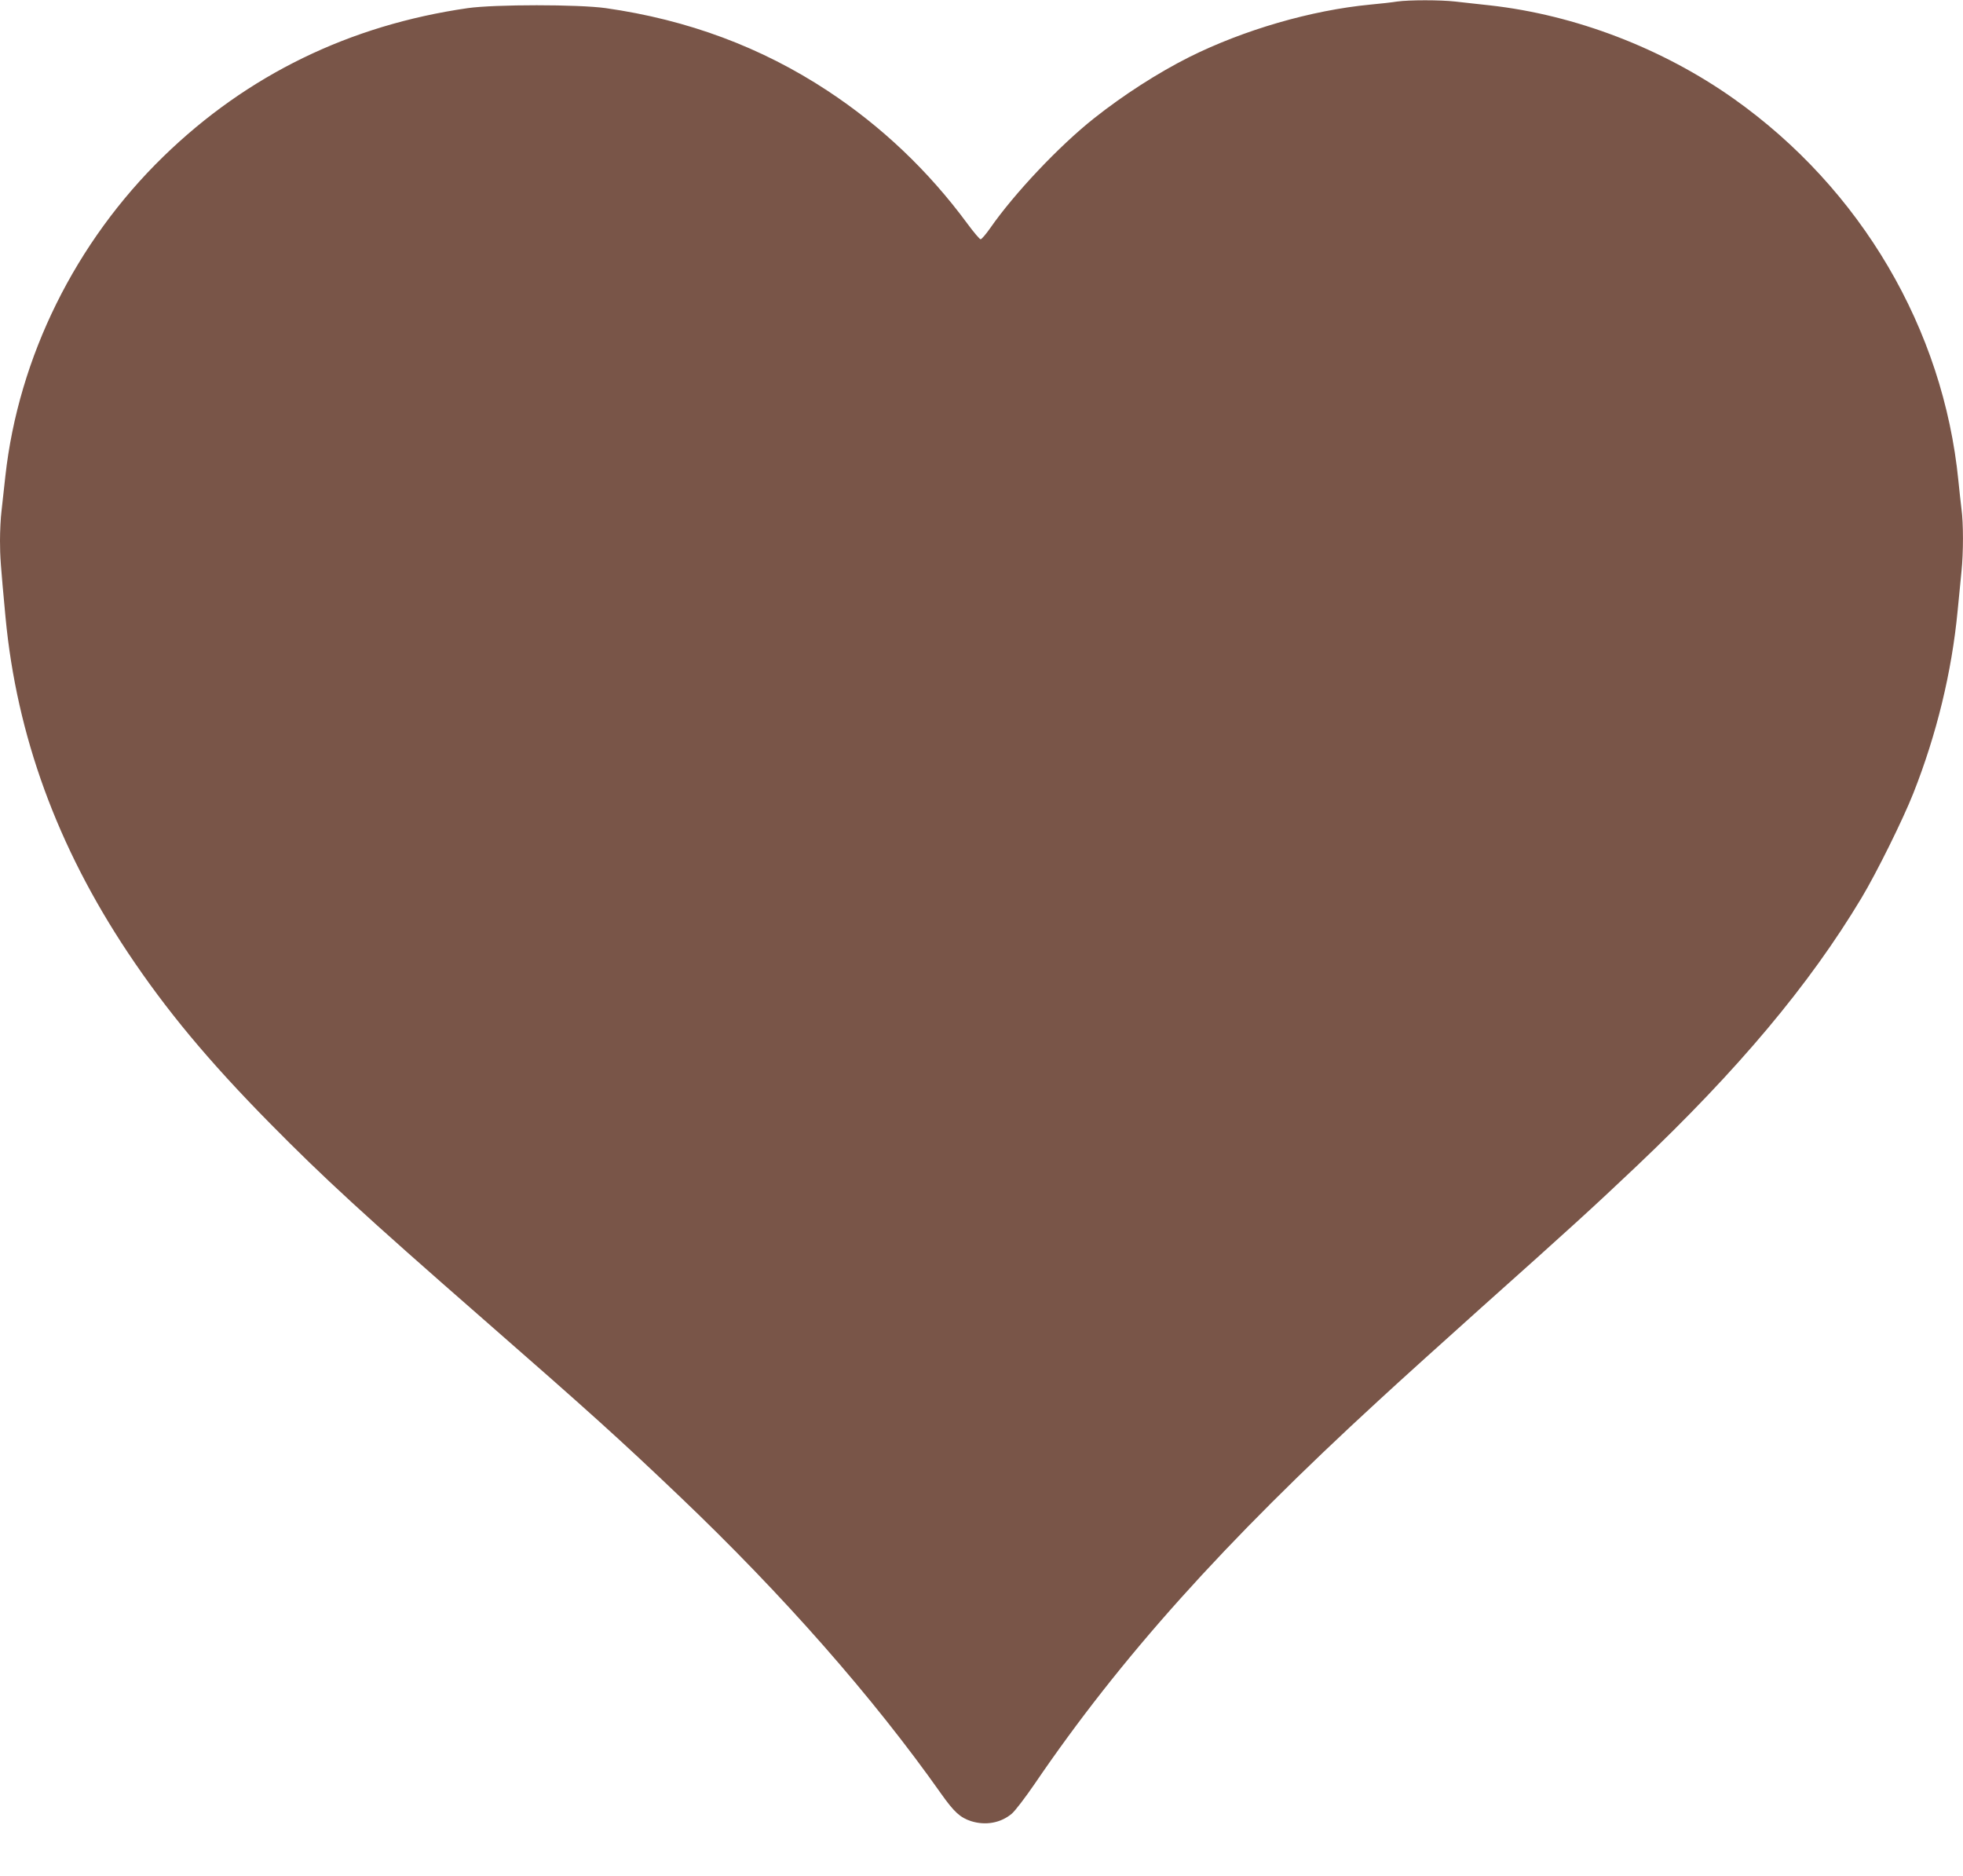 <?xml version="1.0" standalone="no"?>
<!DOCTYPE svg PUBLIC "-//W3C//DTD SVG 20010904//EN"
 "http://www.w3.org/TR/2001/REC-SVG-20010904/DTD/svg10.dtd">
<svg version="1.0" xmlns="http://www.w3.org/2000/svg"
 width="1280pt" height="1223pt" viewBox="0 0 1280 1223"
 preserveAspectRatio="xMidYMid meet">
<g transform="translate(0,1223) scale(0.1,-0.1)"
fill="#795548" stroke="none">
<path d="M9110 12220 c-30 -5 -109 -14 -175 -20 -386 -37 -825 -165 -1180
-342 -205 -103 -432 -249 -622 -400 -226 -179 -518 -488 -676 -715 -28 -40
-56 -73 -63 -73 -6 0 -45 46 -87 103 -253 343 -558 633 -912 866 -432 284
-911 462 -1445 538 -180 25 -721 25 -900 0 -770 -111 -1437 -435 -1984 -967
-574 -558 -945 -1308 -1031 -2084 -8 -77 -20 -180 -25 -227 -6 -47 -10 -134
-10 -194 0 -105 4 -155 36 -500 73 -772 337 -1494 797 -2185 250 -375 523
-704 927 -1114 348 -353 614 -598 1390 -1276 697 -609 894 -787 1280 -1155
675 -643 1262 -1310 1708 -1942 83 -117 123 -154 194 -177 95 -30 194 -12 266
49 23 20 89 107 148 193 561 824 1233 1573 2245 2502 134 124 436 396 669 605
579 517 725 650 1011 921 662 628 1127 1182 1467 1749 99 165 270 511 337 680
153 386 252 794 290 1193 8 86 20 201 25 255 13 124 13 315 0 409 -5 40 -14
123 -20 183 -98 990 -635 1904 -1466 2492 -464 328 -1032 546 -1589 608 -77 8
-179 20 -226 25 -99 11 -299 11 -379 0z"/>
</g>
</svg>
